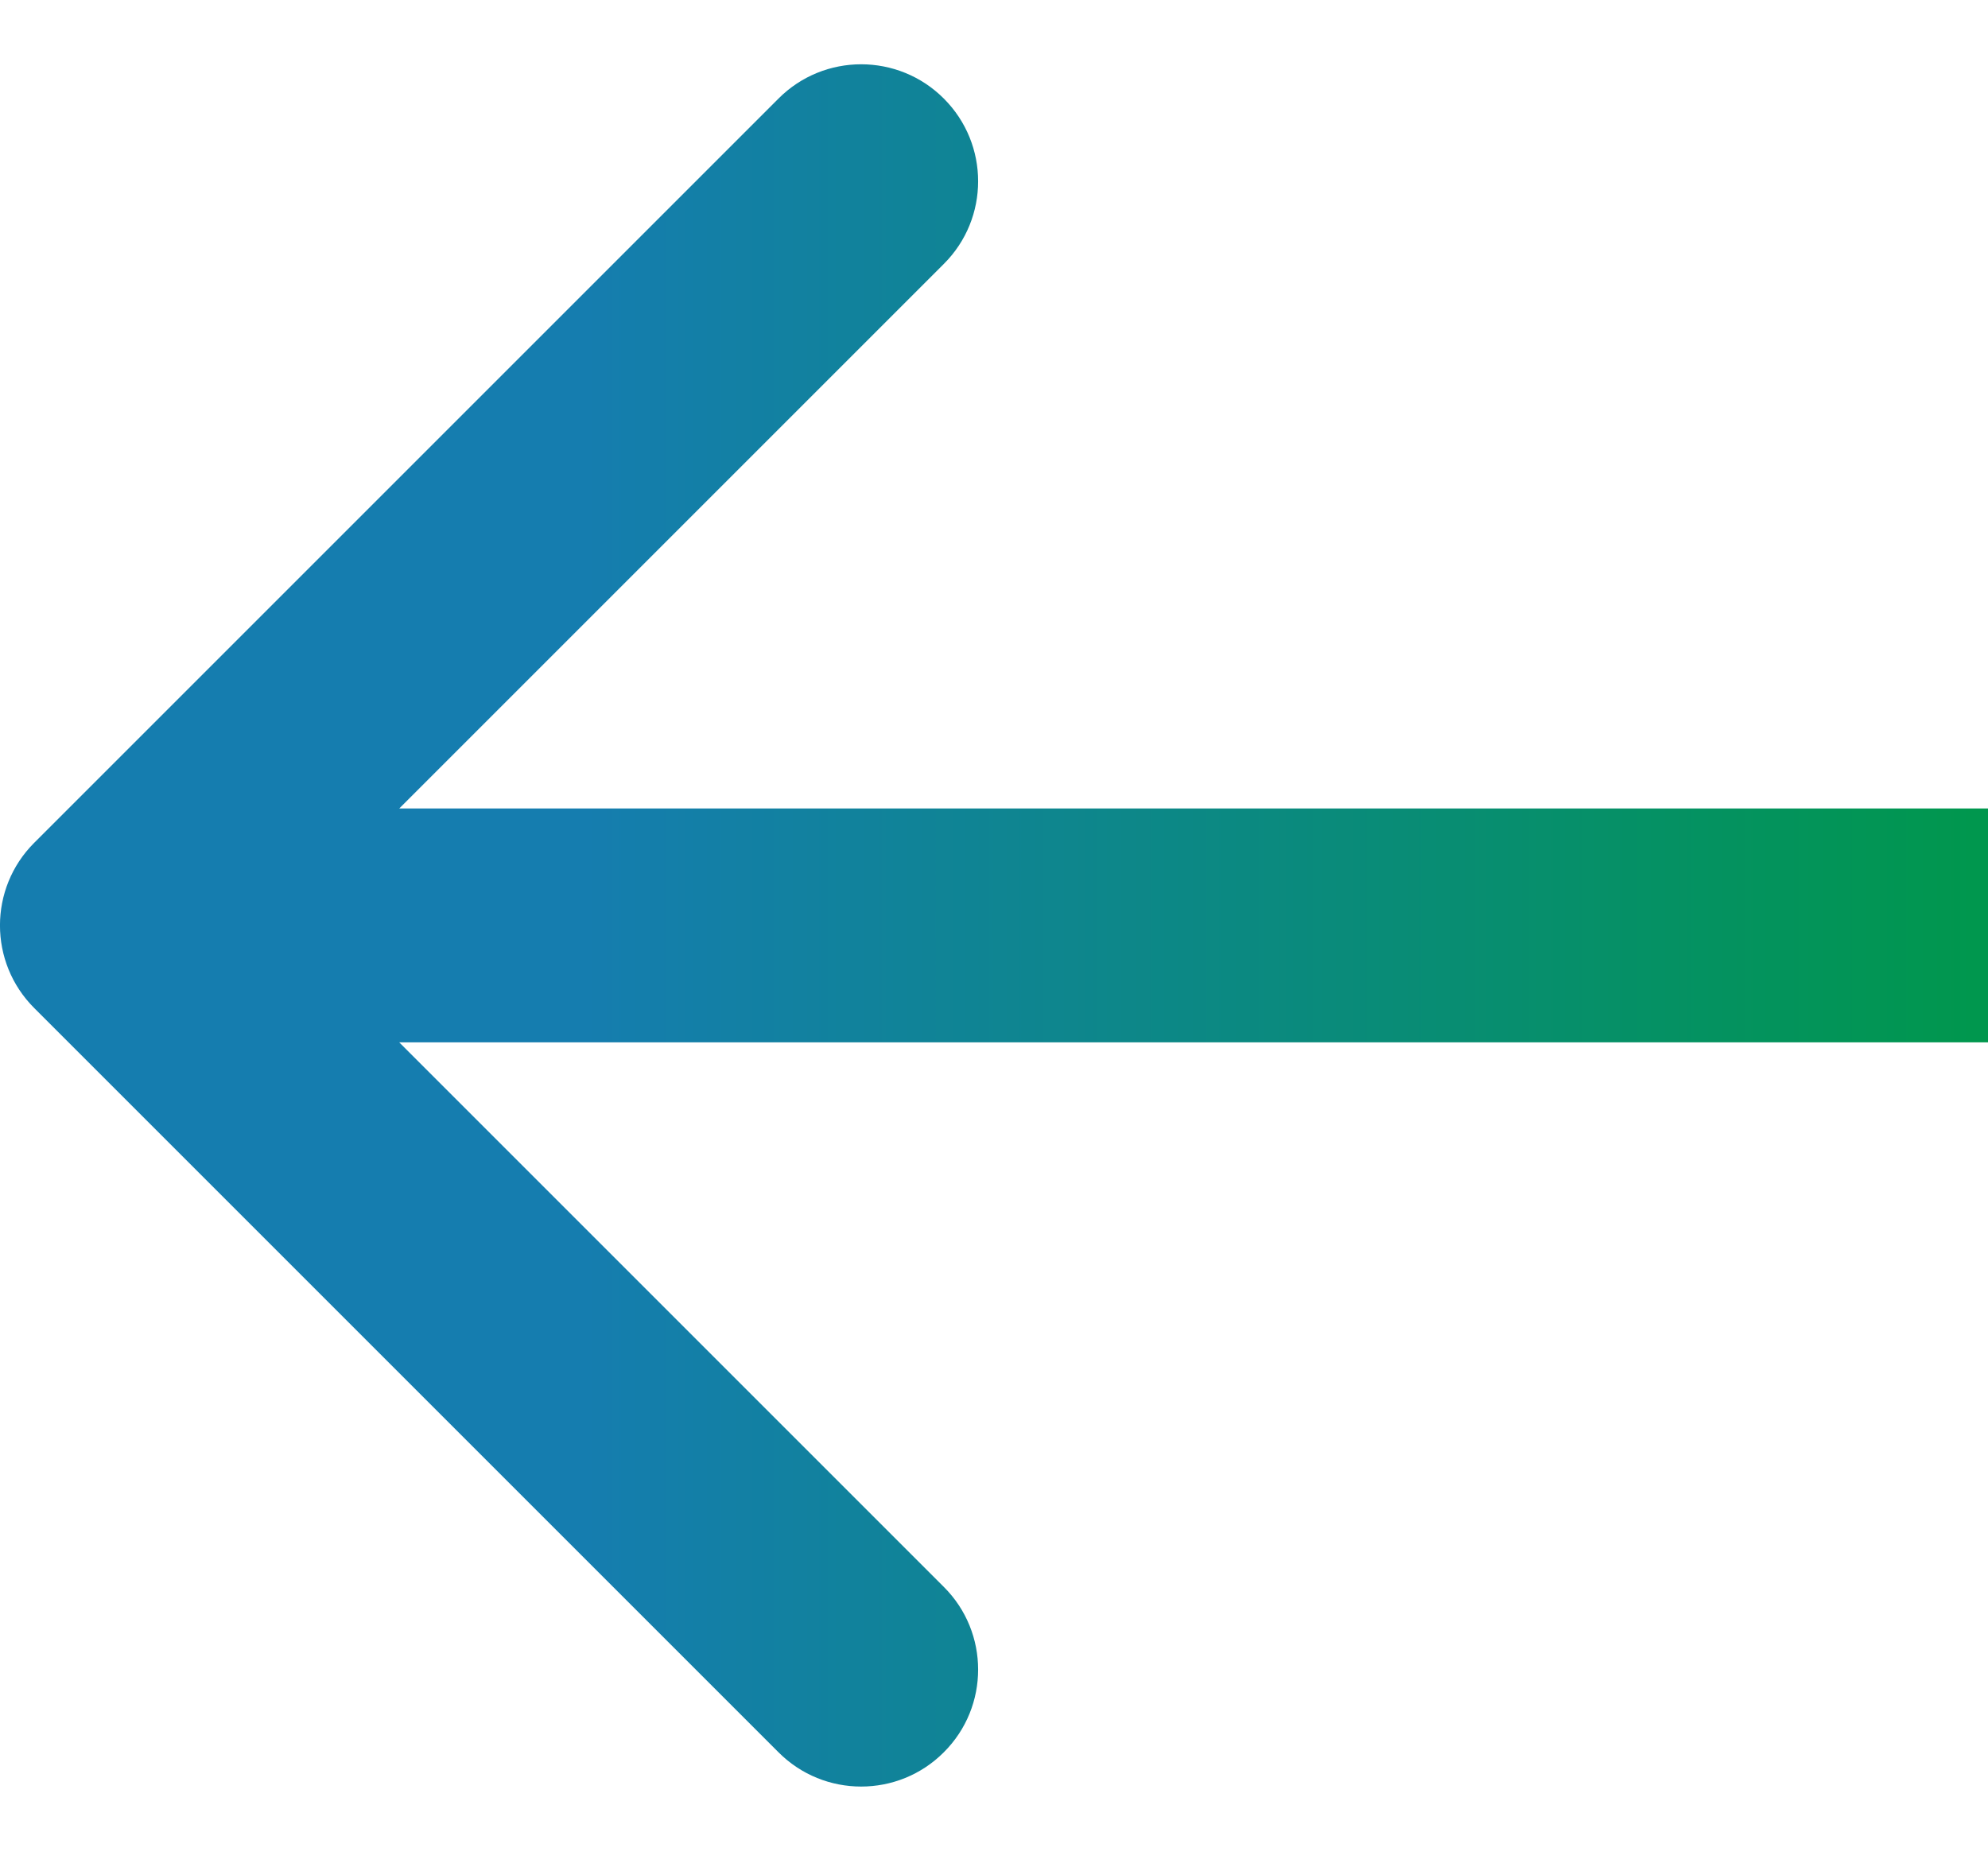 <svg xmlns="http://www.w3.org/2000/svg" width="17" height="16" viewBox="0 0 17 16" fill="none">
  <path d="M0.293 7.207C-0.098 7.597 -0.098 8.231 0.293 8.621L6.657 14.985C7.047 15.376 7.681 15.376 8.071 14.985C8.462 14.595 8.462 13.961 8.071 13.571L2.414 7.914L8.071 2.257C8.462 1.867 8.462 1.234 8.071 0.843C7.681 0.452 7.047 0.452 6.657 0.843L0.293 7.207ZM17 6.914L1 6.914L1 8.914L17 8.914L17 6.914Z" fill="url(#paint0_linear_223_10997)"/>
  <defs>
    <linearGradient id="paint0_linear_223_10997" x1="17" y1="6.914" x2="1" y2="6.914" gradientUnits="userSpaceOnUse">
      <stop stop-color="#00974D"/>
      <stop offset="0.75" stop-color="#157DAF"/>
    </linearGradient>
  </defs>
</svg>